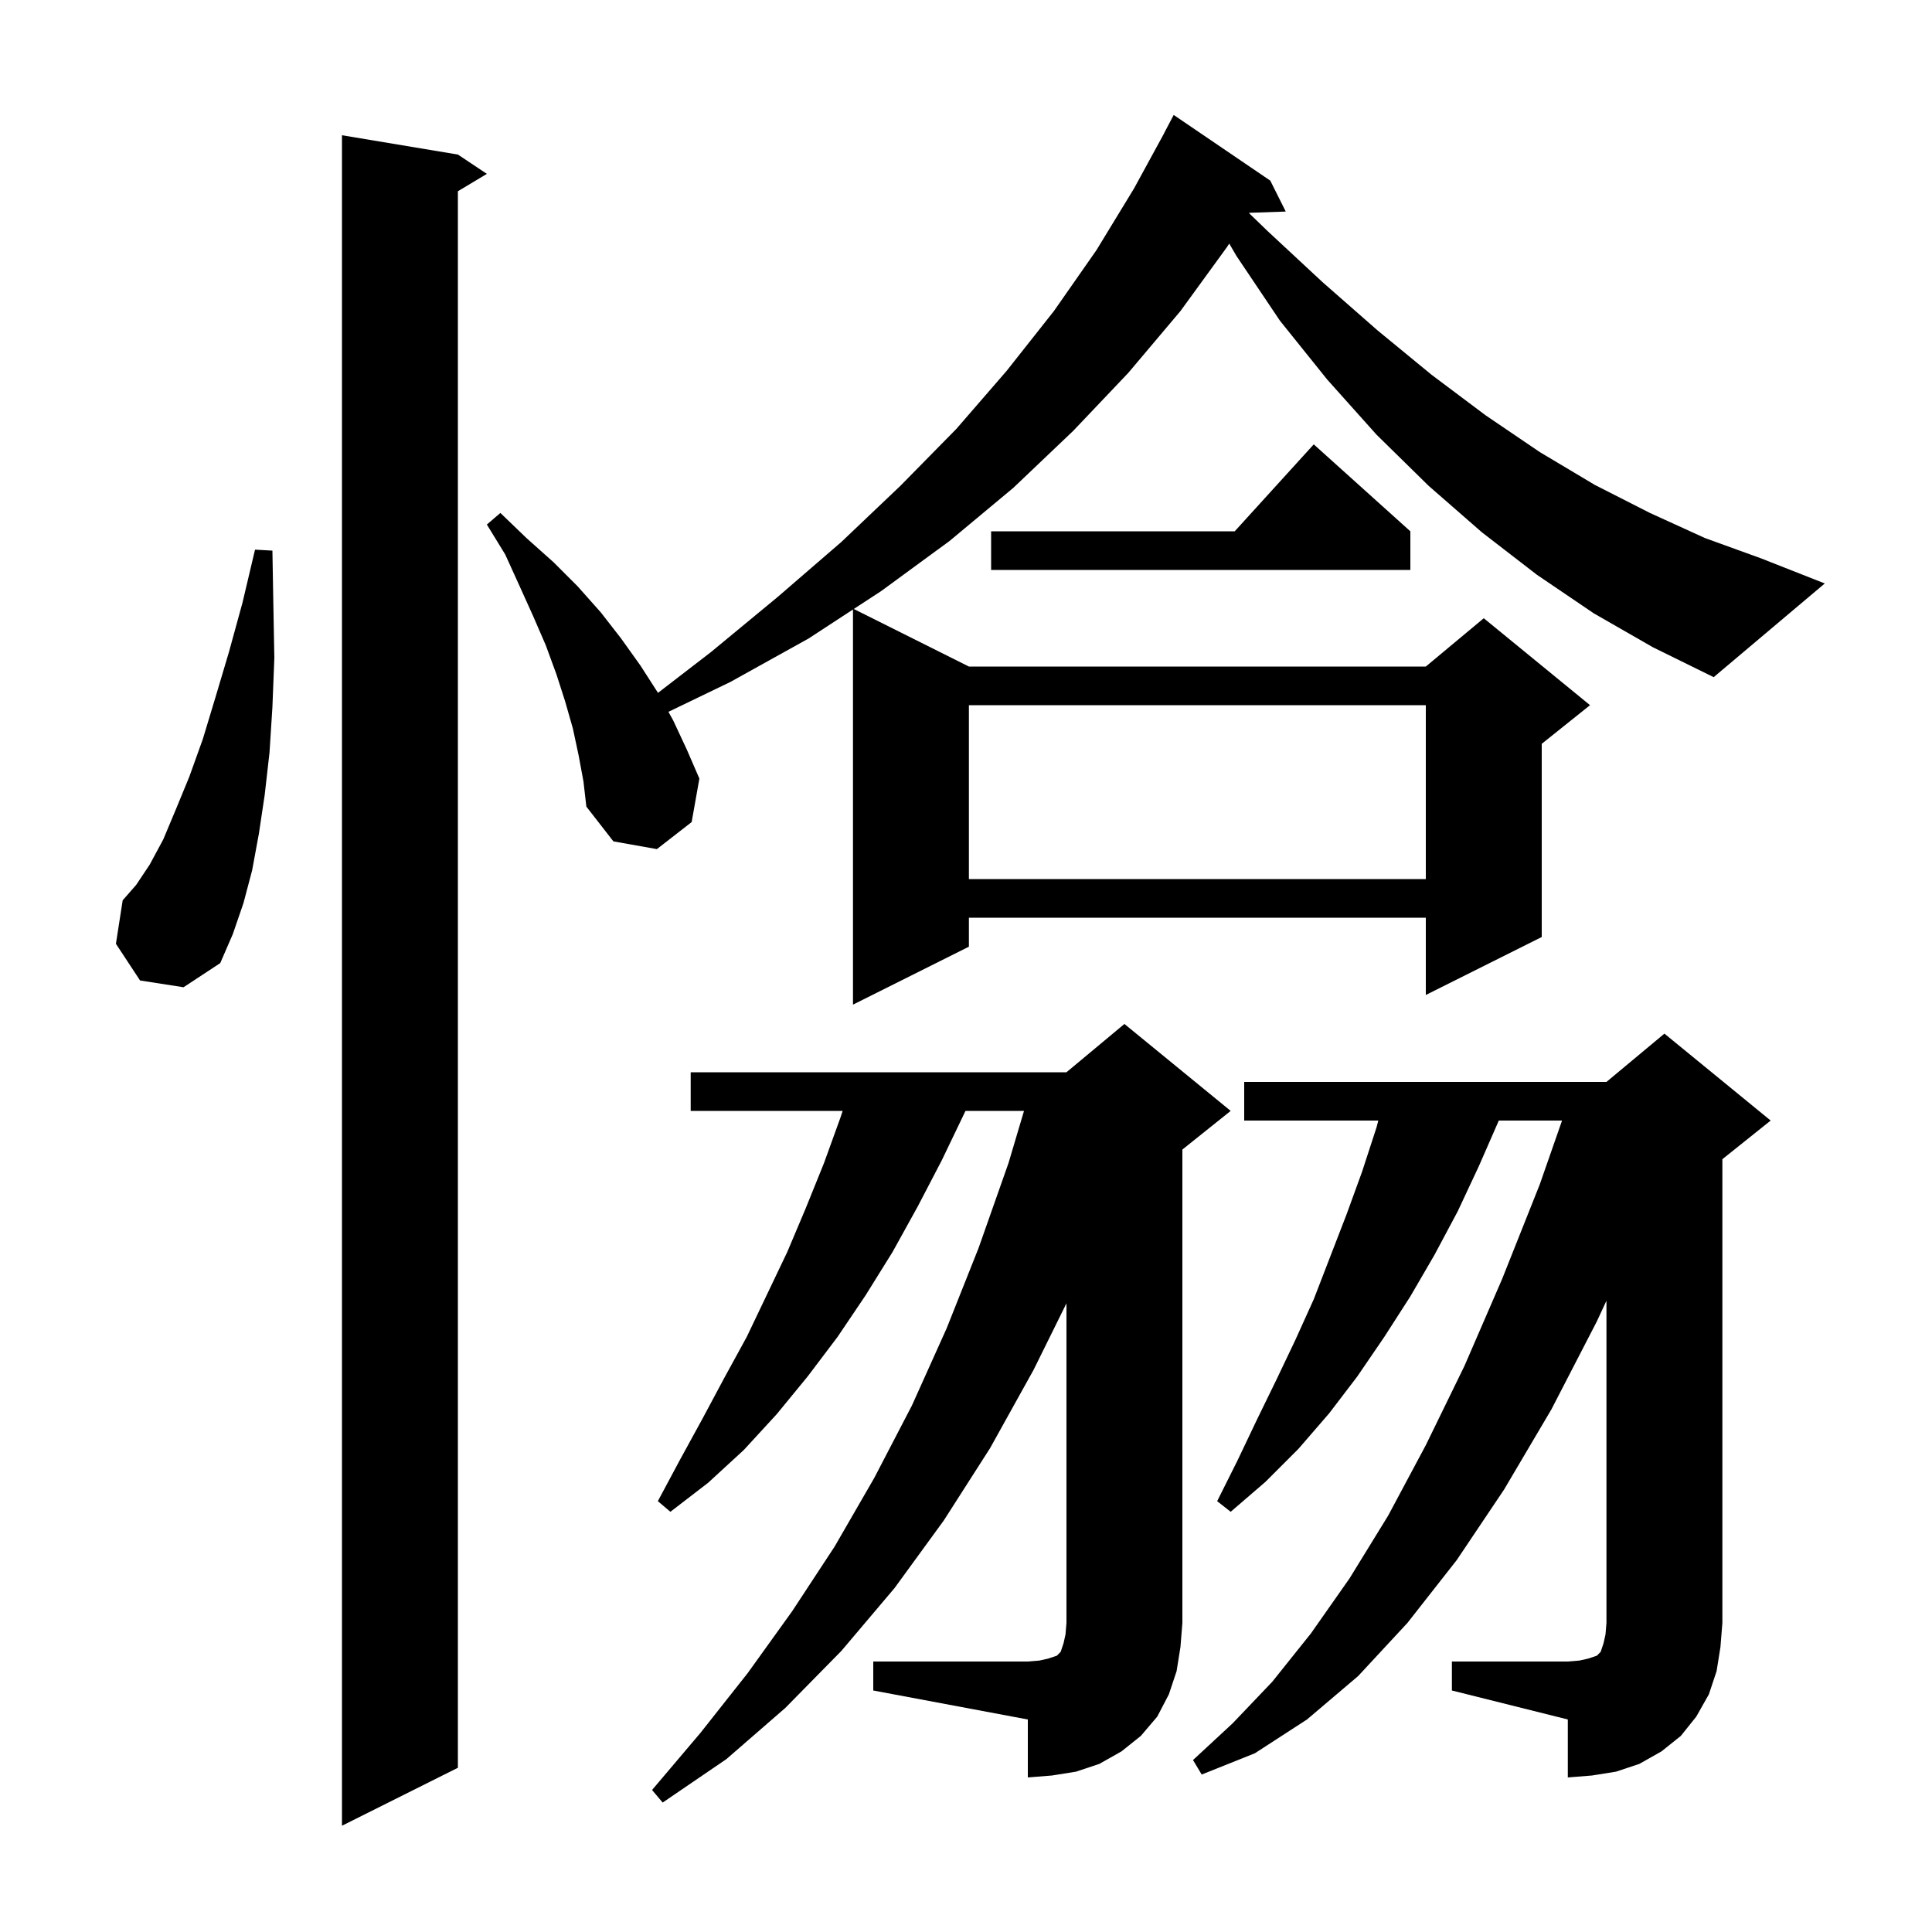 <svg xmlns="http://www.w3.org/2000/svg" xmlns:xlink="http://www.w3.org/1999/xlink" version="1.1" baseProfile="full" viewBox="0 0 200 200" width="200" height="200">
<g fill="black">
<path d="M 47.4 16.0 L 50.4 18.0 L 47.4 19.8 L 47.4 183.0 L 35.4 189.0 L 35.4 14.0 Z M 150.3 172.0 L 162.3 172.0 L 163.5 171.9 L 164.4 171.7 L 165.3 171.4 L 165.7 171.0 L 166.0 170.1 L 166.2 169.2 L 166.3 168.0 L 166.3 134.648 L 165.3 136.8 L 160.6 145.9 L 155.7 154.2 L 150.8 161.5 L 145.7 168.0 L 140.6 173.5 L 135.3 178.0 L 129.9 181.5 L 124.4 183.7 L 123.5 182.2 L 127.6 178.4 L 131.7 174.1 L 135.7 169.1 L 139.7 163.4 L 143.7 156.9 L 147.6 149.6 L 151.6 141.4 L 155.5 132.4 L 159.4 122.6 L 161.702 116.0 L 155.156 116.0 L 153.1 120.7 L 150.9 125.4 L 148.5 129.9 L 146.0 134.2 L 143.3 138.4 L 140.5 142.5 L 137.6 146.3 L 134.4 150.0 L 131.0 153.4 L 127.4 156.5 L 126.0 155.4 L 128.1 151.2 L 130.1 147.0 L 132.1 142.9 L 134.1 138.7 L 136.0 134.5 L 139.4 125.7 L 141.0 121.3 L 142.5 116.7 L 142.681 116.0 L 128.8 116.0 L 128.8 112.0 L 166.3 112.0 L 172.3 107.0 L 183.3 116.0 L 178.3 120.0 L 178.3 168.0 L 178.1 170.5 L 177.7 173.0 L 176.9 175.4 L 175.6 177.7 L 174.0 179.7 L 172.0 181.3 L 169.7 182.6 L 167.3 183.4 L 164.8 183.8 L 162.3 184.0 L 162.3 178.0 L 150.3 175.0 Z M 90.4 172.0 L 106.4 172.0 L 107.6 171.9 L 108.5 171.7 L 109.4 171.4 L 109.8 171.0 L 110.1 170.1 L 110.3 169.2 L 110.4 168.0 L 110.4 134.919 L 107.0 141.8 L 102.5 149.9 L 97.7 157.4 L 92.6 164.4 L 87.1 170.9 L 81.3 176.8 L 75.2 182.1 L 68.6 186.6 L 67.5 185.3 L 72.5 179.4 L 77.4 173.2 L 82.0 166.8 L 86.4 160.1 L 90.5 153.0 L 94.4 145.5 L 98.0 137.5 L 101.3 129.2 L 104.4 120.4 L 106.005 115.0 L 99.948 115.0 L 99.9 115.1 L 97.5 120.1 L 95.0 124.9 L 92.4 129.6 L 89.6 134.1 L 86.7 138.4 L 83.6 142.5 L 80.4 146.4 L 77.0 150.1 L 73.3 153.5 L 69.4 156.5 L 68.1 155.4 L 70.4 151.1 L 72.7 146.9 L 75.0 142.6 L 77.3 138.4 L 81.5 129.6 L 83.4 125.1 L 85.3 120.4 L 87.0 115.7 L 87.233 115.0 L 71.5 115.0 L 71.5 111.0 L 110.4 111.0 L 116.4 106.0 L 127.4 115.0 L 122.4 119.0 L 122.4 168.0 L 122.2 170.5 L 121.8 173.0 L 121.0 175.4 L 119.8 177.7 L 118.1 179.7 L 116.1 181.3 L 113.8 182.6 L 111.4 183.4 L 108.9 183.8 L 106.4 184.0 L 106.4 178.0 L 90.4 175.0 Z M 165.0 63.5 L 159.1 59.5 L 153.4 55.1 L 147.9 50.3 L 142.5 45.0 L 137.4 39.3 L 132.5 33.2 L 128.0 26.5 L 127.251 25.216 L 127.0 25.6 L 122.2 32.2 L 116.8 38.6 L 111.1 44.6 L 104.9 50.5 L 98.3 56.0 L 91.2 61.2 L 88.382 63.041 L 100.3 69.0 L 147.6 69.0 L 153.6 64.0 L 164.6 73.0 L 159.6 77.0 L 159.6 97.0 L 147.6 103.0 L 147.6 95.0 L 100.3 95.0 L 100.3 98.0 L 88.3 104.0 L 88.3 63.095 L 83.7 66.1 L 75.6 70.6 L 69.197 73.688 L 69.7 74.6 L 71.1 77.6 L 72.4 80.6 L 71.6 85.1 L 68.0 87.9 L 63.5 87.1 L 60.7 83.5 L 60.4 80.9 L 59.9 78.2 L 59.3 75.4 L 58.5 72.6 L 57.6 69.8 L 56.5 66.8 L 55.2 63.8 L 53.8 60.7 L 52.3 57.4 L 50.4 54.3 L 51.8 53.1 L 54.5 55.7 L 57.3 58.2 L 59.8 60.7 L 62.2 63.4 L 64.3 66.1 L 66.3 68.9 L 68.1 71.7 L 68.114 71.726 L 73.6 67.5 L 80.5 61.8 L 87.1 56.1 L 93.2 50.3 L 99.0 44.4 L 104.2 38.4 L 109.1 32.2 L 113.5 25.9 L 117.4 19.5 L 120.507 13.803 L 120.5 13.8 L 121.5 11.9 L 131.5 18.7 L 133.1 21.9 L 129.328 22.03 L 129.304 22.068 L 131.2 23.9 L 136.9 29.2 L 142.6 34.2 L 148.2 38.8 L 153.8 43.0 L 159.4 46.8 L 165.1 50.2 L 170.8 53.1 L 176.5 55.7 L 182.3 57.8 L 188.9 60.4 L 177.4 70.1 L 171.1 67.0 Z M 14.5 101.5 L 12.0 97.7 L 12.7 93.2 L 14.1 91.6 L 15.5 89.5 L 16.9 86.9 L 18.2 83.8 L 19.6 80.4 L 21.0 76.5 L 22.3 72.2 L 23.7 67.5 L 25.1 62.4 L 26.4 56.9 L 28.2 57.0 L 28.3 62.7 L 28.4 68.1 L 28.2 73.2 L 27.9 77.9 L 27.4 82.3 L 26.8 86.3 L 26.1 90.1 L 25.2 93.5 L 24.1 96.7 L 22.8 99.7 L 19.0 102.2 Z M 100.3 73.0 L 100.3 91.0 L 147.6 91.0 L 147.6 73.0 Z M 146.0 55.0 L 146.0 59.0 L 102.6 59.0 L 102.6 55.0 L 127.818 55.0 L 136.0 46.0 Z " />
</g>
</svg>
